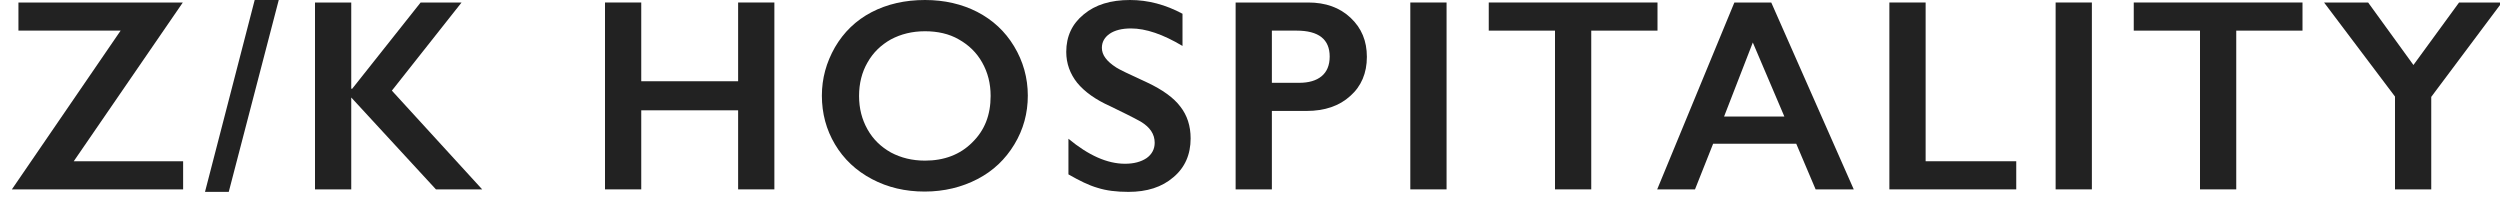 <?xml version="1.0" encoding="utf-8"?>
<!-- Generator: Adobe Illustrator 18.0.0, SVG Export Plug-In . SVG Version: 6.00 Build 0)  -->
<!DOCTYPE svg PUBLIC "-//W3C//DTD SVG 1.1//EN" "http://www.w3.org/Graphics/SVG/1.1/DTD/svg11.dtd">
<svg version="1.1" id="Layer_1" xmlns="http://www.w3.org/2000/svg" xmlns:xlink="http://www.w3.org/1999/xlink" x="0px" y="0px"
	 viewBox="0 0 800 63" style="enable-background:new 0 0 800 63;" xml:space="preserve">
<style type="text/css">
	.st0{fill:#222222;}
</style>
<g>
	<path class="st0" d="M58.5,0.8L23.6,51.6h35v9H3.8L38.6,9.8H5.9v-9H58.5z"/>
	<path class="st0" d="M89.2,0l-16,61.4h-7.6L81.5,0H89.2z"/>
	<path class="st0" d="M112.4,0.8v27.6h0.3l21.9-27.6h13.1l-22.3,28.2l28.9,31.6h-14.8l-27.1-29.4v29.4h-11.6V0.8H112.4z"/>
	<path class="st0" d="M205.2,0.8V26h31V0.8h11.6v59.8h-11.6V35.3h-31v25.3h-11.6V0.8H205.2z"/>
	<path class="st0" d="M296,0c6.2,0,11.8,1.3,16.7,3.8c5,2.6,8.9,6.2,11.8,11c2.9,4.8,4.4,10.1,4.4,15.8c0,5.6-1.4,10.8-4.3,15.6
		c-2.9,4.8-6.8,8.5-11.8,11.1c-5,2.6-10.7,4-16.9,4c-6.2,0-11.8-1.3-16.9-4c-5.1-2.7-9-6.4-11.8-11.1c-2.8-4.7-4.2-9.9-4.2-15.6
		c0-5.5,1.4-10.6,4.2-15.5c2.8-4.8,6.7-8.6,11.7-11.2S289.6,0,296,0z M274.9,30.7c0,4,0.9,7.5,2.7,10.7c1.8,3.2,4.3,5.6,7.5,7.4
		c3.2,1.7,6.8,2.6,10.9,2.6c6.1,0,11.2-1.9,15.1-5.8c4-3.9,5.9-8.8,5.9-14.9c0-4-0.9-7.5-2.7-10.7c-1.8-3.2-4.3-5.6-7.5-7.4
		C303.7,10.8,300,10,296,10c-4.1,0-7.7,0.9-10.9,2.6c-3.2,1.8-5.7,4.2-7.5,7.4C275.8,23.1,274.9,26.7,274.9,30.7z"/>
	<path class="st0" d="M361.6,0c5.8,0,11.4,1.5,16.8,4.4v10.3c-6.2-3.7-11.7-5.6-16.5-5.6c-2.9,0-5.2,0.6-6.8,1.7
		c-1.6,1.1-2.5,2.6-2.5,4.5c0,2.3,1.5,4.3,4.6,6.3c0.9,0.6,4.2,2.2,9.9,4.8c4.9,2.3,8.5,4.9,10.6,7.7c2.2,2.8,3.3,6.2,3.3,10.2
		c0,5.1-1.8,9.3-5.5,12.4c-3.7,3.2-8.5,4.7-14.4,4.7c-3.8,0-7.1-0.4-9.9-1.3c-2.8-0.8-5.8-2.3-9.3-4.3V44.4c6.4,5.3,12.4,8,18.1,8
		c2.8,0,5.1-0.6,6.9-1.8c1.7-1.2,2.6-2.9,2.6-4.9c0-2.8-1.5-5-4.5-6.8c-2.5-1.4-5.8-3-9.7-4.9c-4.7-2.1-8.2-4.6-10.6-7.5
		c-2.3-2.9-3.5-6.2-3.5-9.9c0-5,1.9-9,5.6-12C350.5,1.5,355.4,0,361.6,0z"/>
	<path class="st0" d="M418.6,0.8c5.6,0,10.1,1.6,13.6,4.9s5.2,7.4,5.2,12.5c0,5.2-1.8,9.4-5.3,12.5c-3.5,3.2-8.2,4.8-14,4.8H407
		v25.1h-11.6V0.8H418.6z M415.7,26.5c3.1,0,5.5-0.7,7.2-2.1c1.7-1.4,2.6-3.5,2.6-6.3c0-5.5-3.5-8.3-10.6-8.3H407v16.7H415.7z"/>
	<path class="st0" d="M462.9,0.8v59.8h-11.6V0.8H462.9z"/>
	<path class="st0" d="M530.4,0.8v9h-21.2v50.8h-11.6V9.8h-21.2v-9H530.4z"/>
	<path class="st0" d="M566.8,0.8l26.4,59.8H581L574.8,46h-26.6l-5.8,14.6h-12.1L555,0.8H566.8z M551.7,37.3h19.3l-10.1-23.7
		L551.7,37.3z"/>
	<path class="st0" d="M616.2,0.8v50.8h29v9h-40.6V0.8H616.2z"/>
	<path class="st0" d="M669.4,0.8v59.8h-11.6V0.8H669.4z"/>
	<path class="st0" d="M736.8,0.8v9h-21.2v50.8H704V9.8h-21.2v-9H736.8z"/>
	<path class="st0" d="M757.8,0.8l14.5,20l14.6-20h13.7L778,31v29.6h-11.6V30.9L743.7,0.8H757.8z"/>
</g>
</svg>
